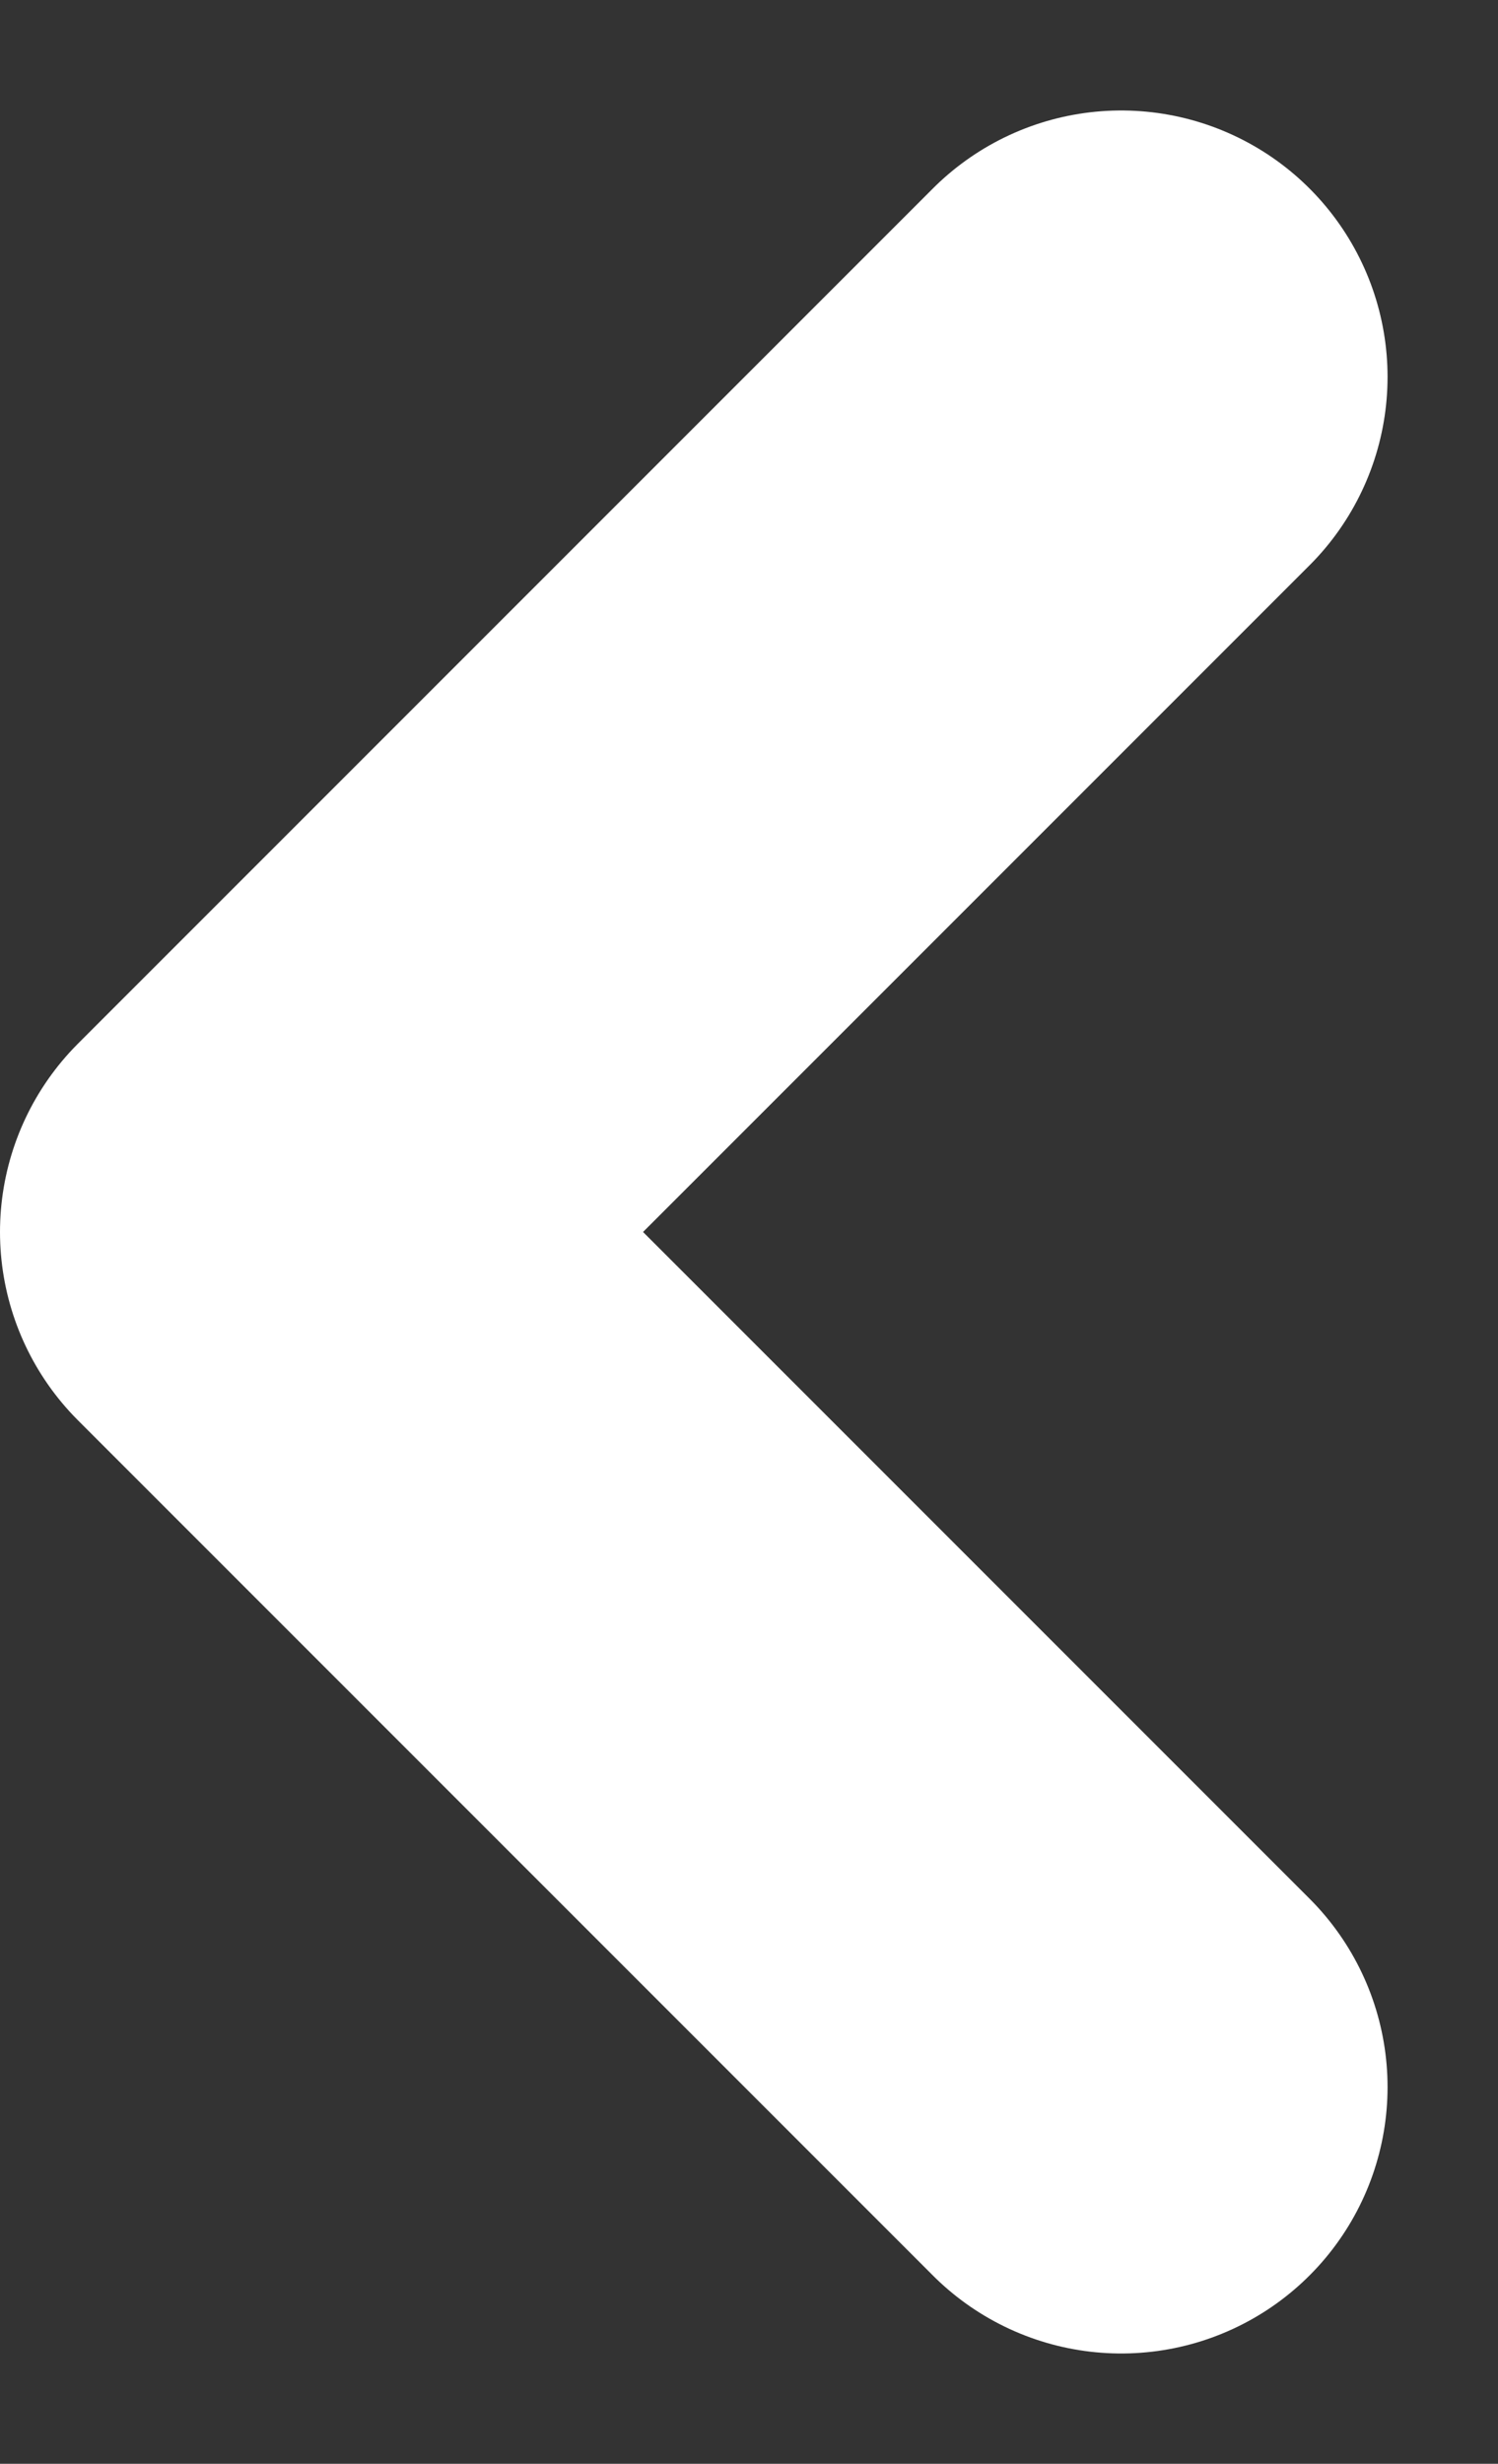 <svg height="13.871" viewBox="0 0 8.436 13.871" width="8.436" xmlns="http://www.w3.org/2000/svg"><rect x="0" y="0" width="8.436" height="13.871" fill="#333333" stroke="none"/><path d="m0 0 4.814 4.814-4.814 4.814" fill="none" stroke="#fff" stroke-linecap="round" stroke-linejoin="round" stroke-width="3" transform="matrix(-1 0 0 -1 6.314 11.75)"/></svg>